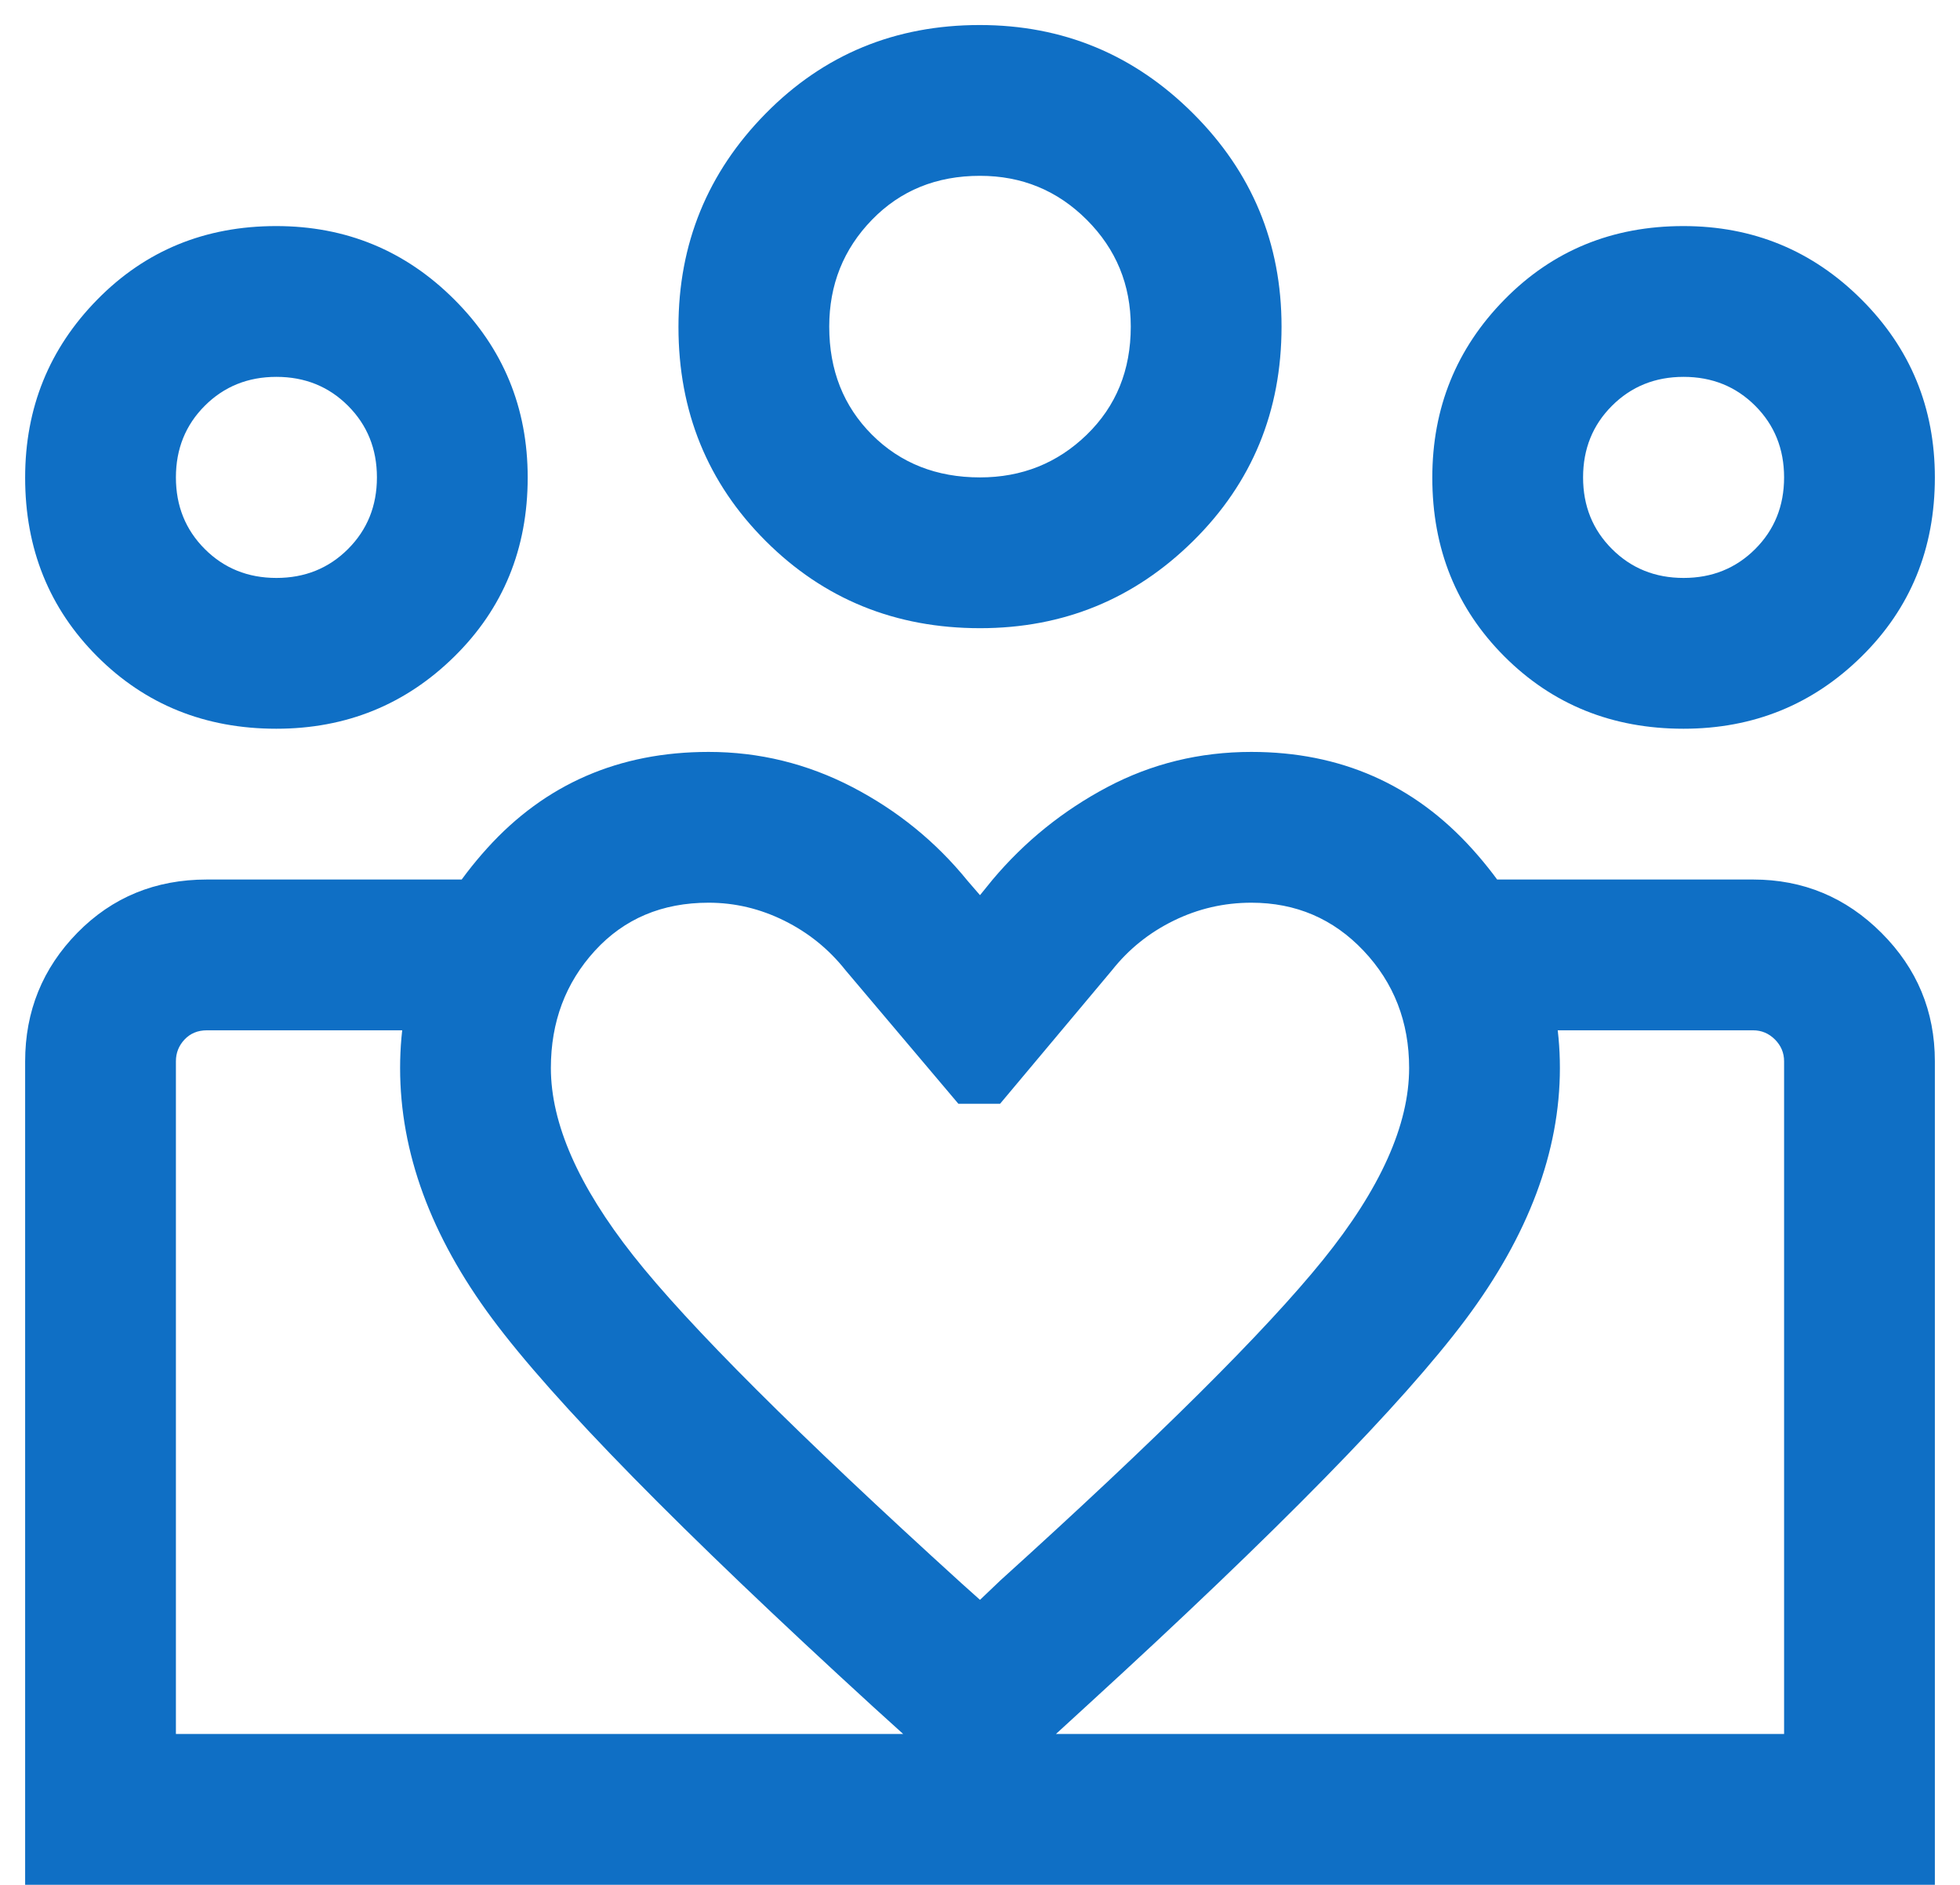 <svg width="52" height="50" viewBox="0 0 52 50" fill="none" xmlns="http://www.w3.org/2000/svg">
<path d="M44.667 15.331C45.422 15.331 46.056 15.075 46.567 14.564C47.078 14.053 47.333 13.42 47.333 12.664C47.333 11.909 47.078 11.275 46.567 10.764C46.056 10.253 45.422 9.997 44.667 9.997C43.911 9.997 43.278 10.253 42.767 10.764C42.255 11.275 42 11.909 42 12.664C42 13.42 42.255 14.053 42.767 14.564C43.278 15.075 43.911 15.331 44.667 15.331ZM44.665 19.331C42.775 19.331 41.192 18.692 39.915 17.416C38.638 16.139 38 14.557 38 12.67C38 10.82 38.638 9.245 39.915 7.946C41.192 6.647 42.773 5.997 44.661 5.997C46.511 5.997 48.086 6.646 49.385 7.943C50.684 9.239 51.333 10.814 51.333 12.666C51.333 14.555 50.685 16.139 49.388 17.415C48.092 18.692 46.517 19.331 44.665 19.331ZM26 12.664C27.111 12.664 28.055 12.286 28.833 11.531C29.611 10.775 30 9.82 30 8.664C30 7.553 29.611 6.609 28.833 5.831C28.055 5.053 27.111 4.664 26 4.664C24.844 4.664 23.889 5.053 23.133 5.831C22.378 6.609 22 7.553 22 8.664C22 9.82 22.378 10.775 23.133 11.531C23.889 12.286 24.844 12.664 26 12.664ZM26.001 16.664C23.754 16.664 21.859 15.893 20.315 14.352C18.772 12.811 18 10.918 18 8.673C18 6.465 18.771 4.579 20.312 3.013C21.853 1.447 23.747 0.664 25.992 0.664C28.199 0.664 30.085 1.445 31.651 3.007C33.217 4.568 34 6.453 34 8.663C34 10.91 33.219 12.805 31.657 14.349C30.096 15.892 28.211 16.664 26.001 16.664ZM14.615 28.331C14.615 29.801 15.344 31.459 16.8 33.305C18.256 35.151 21.161 38.05 25.513 42.003L26 42.439L26.539 41.925C30.716 38.148 33.568 35.315 35.095 33.427C36.621 31.54 37.385 29.841 37.385 28.331C37.385 27.108 36.982 26.072 36.177 25.221C35.373 24.371 34.38 23.946 33.2 23.946C32.473 23.946 31.786 24.105 31.137 24.423C30.488 24.741 29.944 25.179 29.503 25.736L26.533 29.279H25.426L22.431 25.736C21.99 25.179 21.449 24.741 20.808 24.423C20.167 24.105 19.497 23.946 18.8 23.946C17.566 23.946 16.56 24.371 15.782 25.221C15.004 26.072 14.615 27.108 14.615 28.331ZM10.615 28.331C10.615 26.146 11.386 24.203 12.926 22.5C14.466 20.797 16.424 19.946 18.8 19.946C20.143 19.946 21.414 20.257 22.613 20.879C23.811 21.502 24.829 22.329 25.667 23.361L26 23.746L26.333 23.336C27.188 22.32 28.203 21.502 29.379 20.879C30.555 20.257 31.829 19.946 33.2 19.946C35.559 19.946 37.513 20.805 39.061 22.523C40.61 24.242 41.385 26.178 41.385 28.331C41.385 30.549 40.55 32.773 38.882 35.003C37.214 37.232 33.88 40.632 28.882 45.203L26 47.843L23.169 45.279C18.048 40.596 14.675 37.159 13.051 34.969C11.427 32.78 10.615 30.567 10.615 28.331ZM7.333 15.331C8.089 15.331 8.722 15.075 9.233 14.564C9.744 14.053 10 13.42 10 12.664C10 11.909 9.744 11.275 9.233 10.764C8.722 10.253 8.089 9.997 7.333 9.997C6.578 9.997 5.944 10.253 5.433 10.764C4.922 11.275 4.667 11.909 4.667 12.664C4.667 13.42 4.922 14.053 5.433 14.564C5.944 15.075 6.578 15.331 7.333 15.331ZM26.2 49.997V45.997H47.333V28.151C47.333 27.929 47.252 27.737 47.09 27.574C46.927 27.412 46.735 27.331 46.513 27.331H39.569V23.331H46.513C47.838 23.331 48.973 23.803 49.917 24.747C50.861 25.691 51.333 26.826 51.333 28.151V49.997H26.2ZM4.667 45.997H26.2V49.997H0.667V28.158C0.667 26.824 1.129 25.686 2.053 24.743C2.977 23.802 4.122 23.331 5.487 23.331H12.431V27.331H5.487C5.248 27.331 5.051 27.412 4.897 27.574C4.744 27.737 4.667 27.929 4.667 28.151V45.997ZM7.331 19.331C5.442 19.331 3.859 18.692 2.582 17.416C1.305 16.139 0.667 14.557 0.667 12.67C0.667 10.82 1.305 9.245 2.582 7.946C3.858 6.647 5.44 5.997 7.327 5.997C9.178 5.997 10.752 6.646 12.051 7.943C13.35 9.239 14 10.814 14 12.666C14 14.555 13.351 16.139 12.055 17.415C10.758 18.692 9.184 19.331 7.331 19.331Z" fill="#0F6FC5"/>
</svg>
